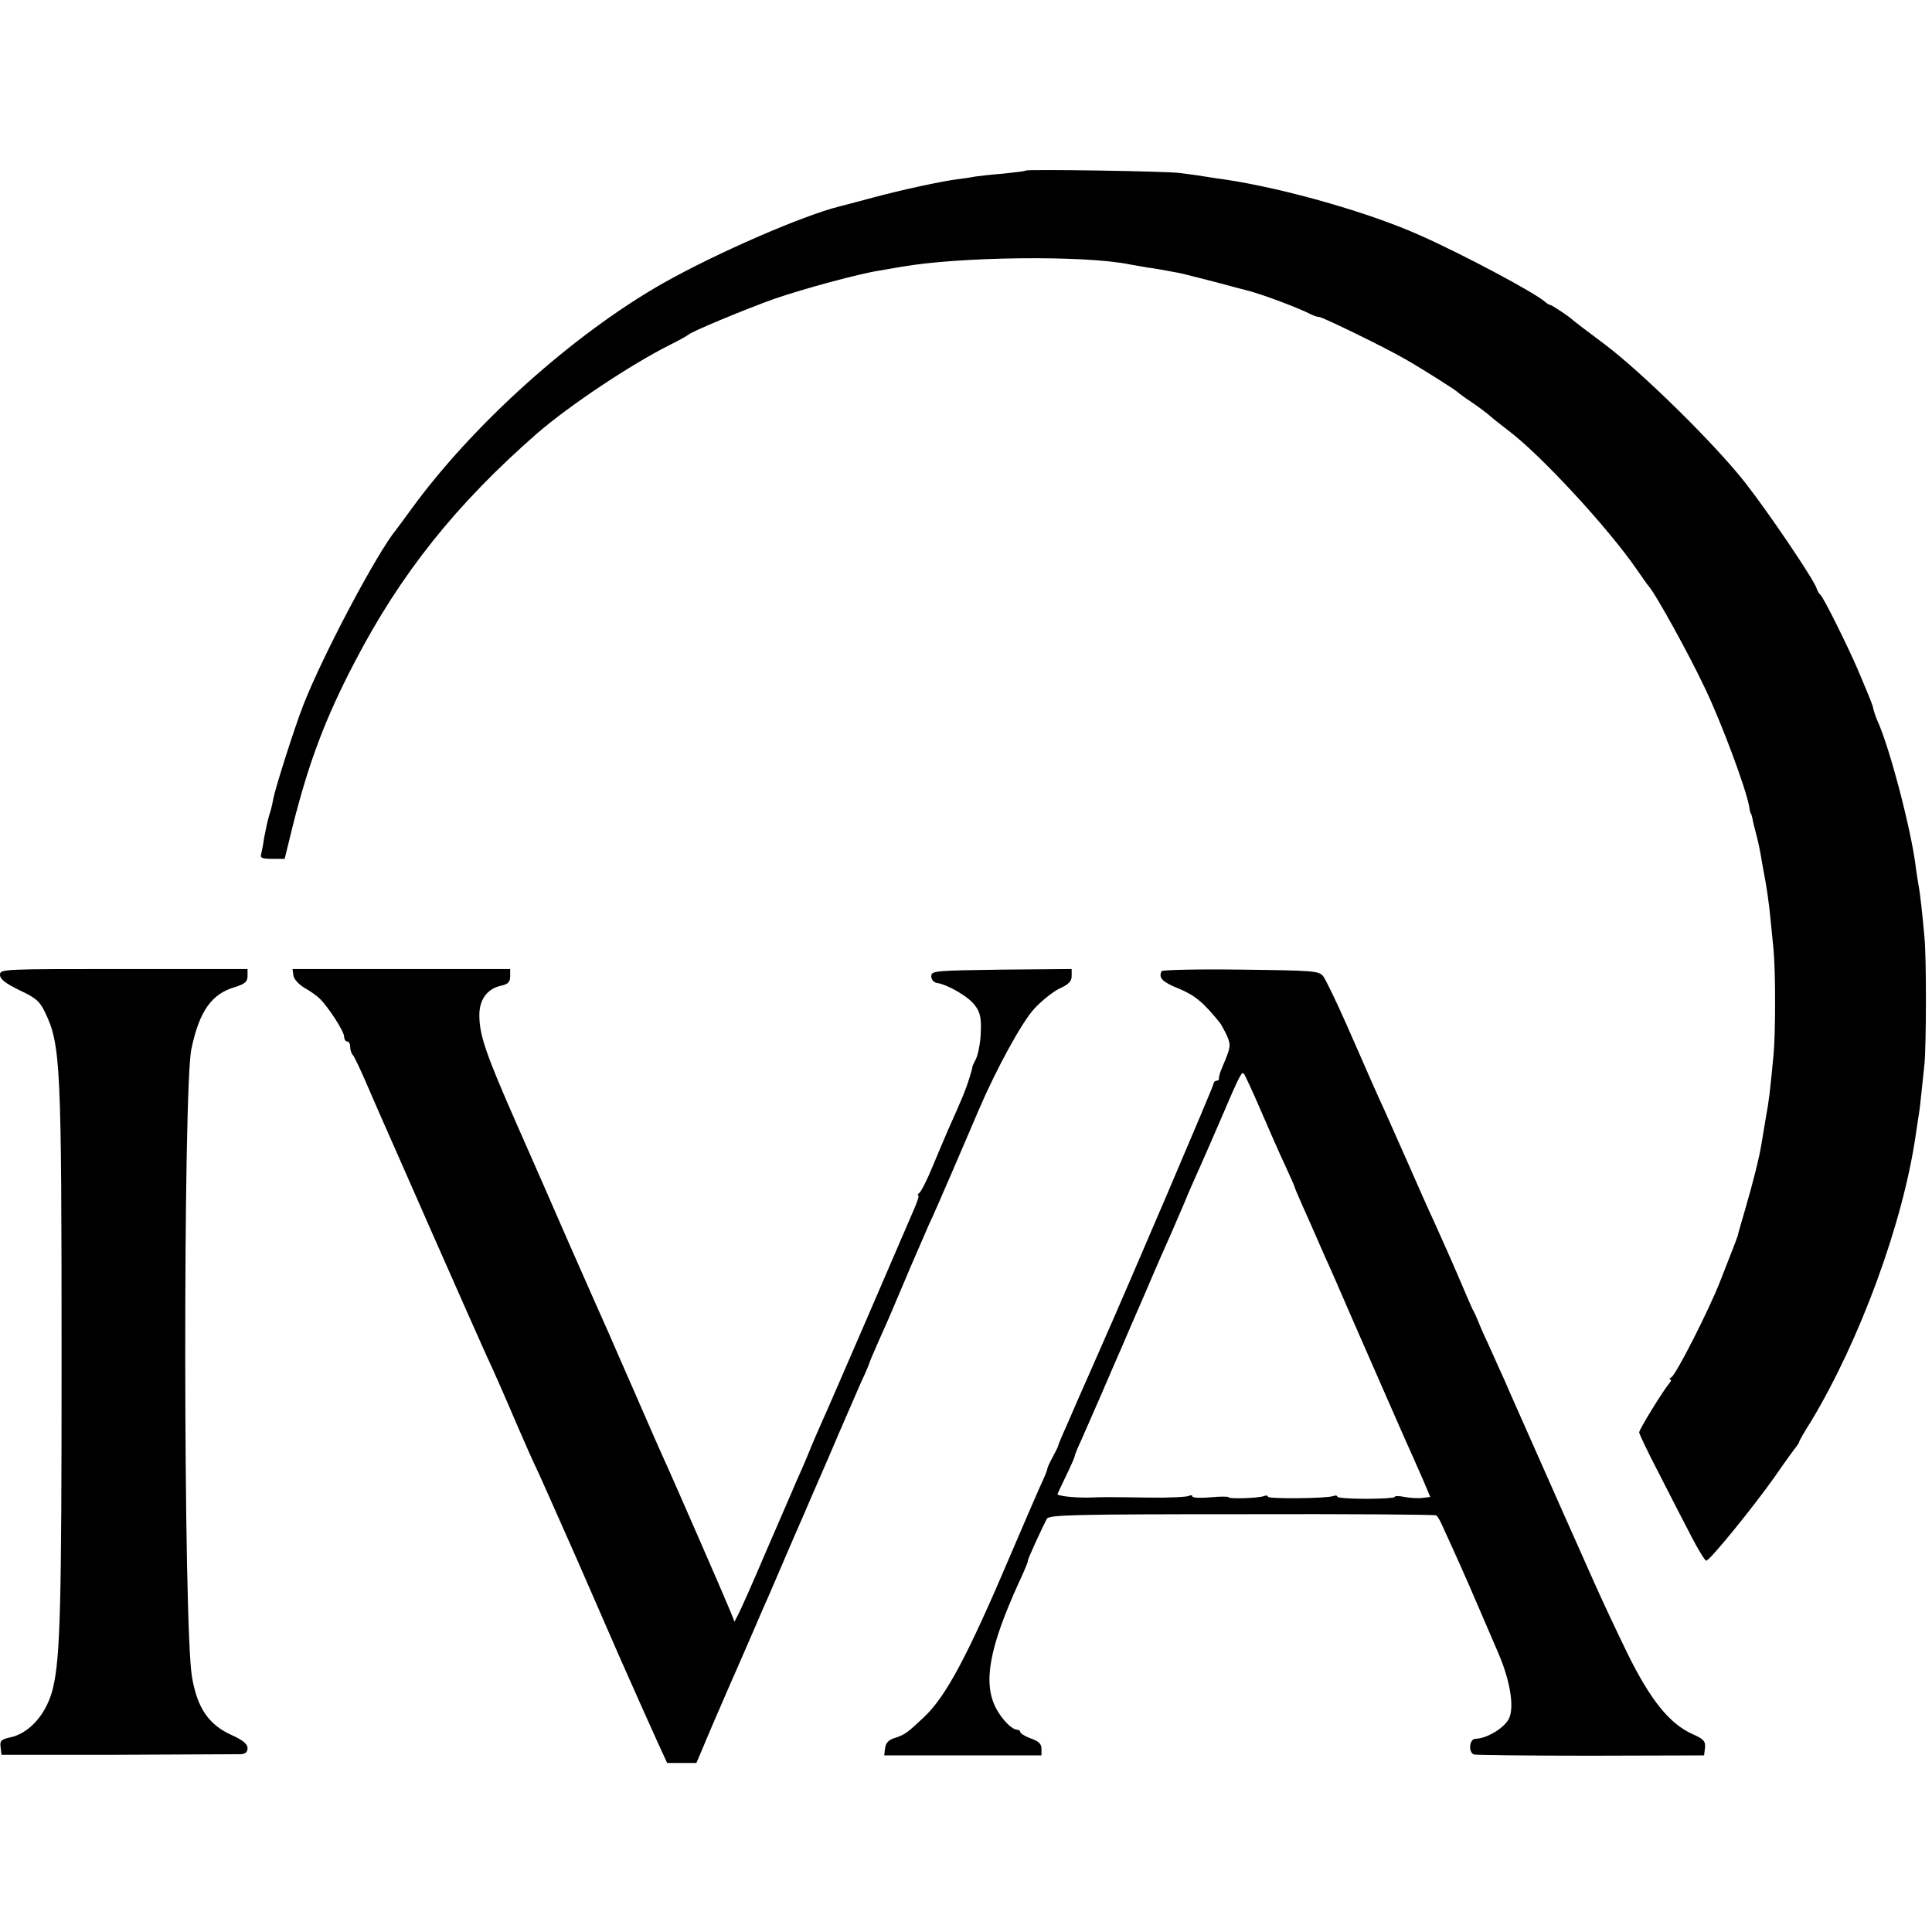 <?xml version="1.0" standalone="no"?>
<!DOCTYPE svg PUBLIC "-//W3C//DTD SVG 20010904//EN"
 "http://www.w3.org/TR/2001/REC-SVG-20010904/DTD/svg10.dtd">
<svg version="1.0" xmlns="http://www.w3.org/2000/svg"
 width="640pt" height="640pt" viewBox="0 0 640 640"
 preserveAspectRatio="xMidYMid meet">
<g transform="translate(0,640) scale(0.1,-0.1)"
fill="#000000" stroke="none">
<path d="M3398 5835 c-1 -2 -34 -6 -73 -10 -38 -3 -82 -8 -96 -10 -14 -3 -41
-7 -60 -9 -56 -8 -179 -34 -279 -61 -52 -14 -102 -27 -110 -29 -123 -31 -406
-154 -585 -255 -298 -170 -630 -468 -835 -751 -22 -30 -43 -59 -48 -65 -64
-78 -242 -414 -307 -580 -29 -74 -92 -272 -100 -312 -2 -14 -8 -39 -14 -56 -5
-18 -12 -50 -16 -72 -3 -22 -8 -47 -10 -55 -4 -12 4 -15 36 -15 l42 0 27 110
c53 210 107 354 204 540 153 295 338 526 606 760 105 91 310 228 440 293 30
15 57 30 60 33 9 10 192 86 285 119 95 33 283 84 350 94 22 4 54 9 70 12 192
34 608 39 758 8 12 -2 38 -7 57 -10 32 -4 50 -8 105 -18 11 -2 65 -16 120 -30
55 -15 105 -28 110 -29 52 -14 169 -58 207 -78 10 -5 22 -9 28 -9 11 0 224
-104 282 -138 55 -31 172 -105 178 -112 3 -3 23 -18 46 -33 22 -15 49 -35 60
-45 10 -9 37 -30 59 -47 106 -79 330 -321 426 -460 19 -27 36 -52 39 -55 21
-21 134 -225 189 -342 54 -113 134 -328 145 -388 2 -14 5 -25 6 -25 1 0 3 -7
5 -15 1 -8 7 -33 13 -55 6 -22 13 -56 16 -75 3 -19 8 -45 10 -56 8 -40 16 -96
21 -148 3 -28 7 -73 10 -101 7 -70 7 -279 0 -350 -12 -125 -15 -151 -25 -205
-5 -30 -12 -71 -15 -90 -7 -44 -27 -124 -55 -220 -12 -41 -23 -79 -24 -85 -2
-5 -8 -23 -15 -40 -6 -16 -26 -66 -43 -110 -38 -97 -145 -307 -161 -317 -7 -4
-8 -8 -4 -8 4 0 3 -6 -3 -12 -21 -25 -100 -153 -100 -163 0 -5 29 -66 65 -135
35 -69 83 -162 107 -208 23 -45 46 -82 50 -82 12 0 157 179 227 278 33 48 65
92 71 99 5 7 10 14 10 17 0 2 17 33 39 67 162 269 305 657 347 949 3 19 7 46
9 60 3 14 7 50 10 80 3 30 8 73 10 95 6 58 7 350 0 420 -7 79 -14 144 -20 175
-2 14 -7 41 -9 60 -16 127 -89 403 -128 485 -5 12 -10 27 -12 35 -3 16 -6 23
-51 130 -32 75 -115 243 -125 250 -4 3 -10 13 -13 23 -13 34 -159 250 -235
347 -99 127 -343 367 -467 460 -55 41 -102 77 -105 80 -11 11 -70 50 -75 50
-3 0 -11 5 -18 11 -34 30 -270 156 -412 219 -167 75 -446 155 -645 185 -14 2
-44 6 -67 10 -23 4 -61 9 -85 12 -49 6 -505 13 -510 8z"/>
<path d="M0 3171 c0 -15 18 -28 64 -51 54 -25 68 -37 85 -73 52 -108 55 -170
55 -1157 0 -803 -4 -976 -28 -1080 -20 -86 -78 -153 -145 -166 -27 -6 -32 -11
-29 -32 l3 -25 385 0 c212 1 395 2 408 2 15 1 22 7 22 20 0 14 -16 27 -54 44
-75 34 -113 90 -130 192 -29 165 -30 1947 -2 2080 26 125 67 183 144 205 34
11 42 18 42 37 l0 23 -410 0 c-400 0 -410 0 -410 -19z"/>
<path d="M972 3168 c2 -12 18 -29 36 -40 18 -10 41 -26 51 -36 29 -28 81 -109
81 -126 0 -9 5 -16 10 -16 6 0 10 -8 10 -18 0 -10 4 -22 9 -27 5 -6 23 -44 41
-85 18 -41 40 -93 50 -115 10 -22 88 -200 174 -395 86 -195 165 -373 175 -395
30 -64 60 -133 108 -245 25 -58 51 -116 58 -130 7 -14 68 -151 136 -305 67
-154 132 -302 144 -330 71 -160 101 -227 126 -282 l29 -63 48 0 49 0 52 123
c29 67 60 138 68 157 9 19 23 53 33 75 28 64 49 113 64 148 8 17 38 86 66 152
28 66 58 134 65 150 7 17 48 111 91 210 42 99 90 208 105 243 16 34 29 65 29
67 0 2 12 30 26 62 14 32 32 72 39 88 7 17 39 91 70 165 32 74 61 141 65 150
5 8 38 85 75 170 37 85 76 178 88 205 57 133 140 285 181 331 24 27 63 58 85
69 31 14 41 24 41 42 l0 23 -232 -2 c-222 -3 -233 -4 -233 -22 0 -11 8 -20 18
-22 36 -5 108 -47 127 -75 17 -22 21 -42 19 -89 -1 -34 -9 -73 -16 -88 -8 -15
-13 -27 -12 -27 1 0 -4 -18 -11 -40 -12 -38 -22 -62 -69 -167 -10 -24 -34 -79
-52 -123 -18 -44 -38 -83 -44 -87 -5 -4 -7 -8 -3 -8 4 0 -5 -26 -19 -57 -14
-32 -81 -188 -150 -348 -69 -159 -135 -312 -148 -340 -12 -27 -33 -75 -45
-105 -12 -30 -31 -73 -41 -95 -9 -22 -54 -125 -99 -229 -44 -104 -87 -200 -94
-213 l-13 -25 -13 33 c-13 33 -201 464 -220 504 -5 11 -46 103 -90 205 -45
102 -87 199 -94 215 -36 81 -51 114 -135 305 -49 113 -126 288 -171 390 -99
225 -121 289 -122 352 -2 55 25 93 73 103 22 5 29 12 29 31 l0 24 -361 0 -360
0 3 -22z"/>
<path d="M3848 3183 c-11 -22 2 -36 57 -58 53 -22 81 -45 136 -113 5 -7 16
-27 24 -44 13 -32 12 -37 -16 -103 -7 -16 -12 -33 -11 -37 1 -5 -3 -8 -8 -8
-5 0 -10 -5 -10 -10 0 -8 -280 -663 -365 -855 -7 -16 -32 -73 -55 -125 -23
-52 -50 -113 -59 -135 -20 -44 -34 -77 -36 -85 0 -3 -9 -20 -18 -37 -10 -18
-18 -36 -18 -40 0 -5 -11 -30 -24 -58 -12 -27 -55 -126 -95 -220 -144 -339
-216 -475 -290 -544 -54 -51 -62 -57 -95 -68 -21 -6 -31 -17 -33 -34 l-3 -24
261 0 260 0 0 22 c0 16 -9 25 -35 34 -19 7 -35 17 -35 21 0 4 -4 8 -10 8 -18
0 -51 34 -71 72 -43 84 -22 199 74 411 20 42 34 77 32 77 -3 0 46 107 63 139
7 13 100 15 646 15 351 1 641 -1 644 -4 4 -3 12 -16 18 -30 6 -14 21 -45 32
-70 43 -95 66 -148 99 -225 19 -44 45 -105 58 -135 37 -87 51 -171 35 -210
-13 -32 -73 -69 -112 -70 -21 0 -25 -45 -5 -52 6 -2 181 -4 387 -4 l375 1 3
25 c2 22 -4 29 -40 45 -77 34 -140 112 -217 268 -38 78 -88 185 -111 237 -23
52 -50 113 -60 135 -10 22 -55 123 -100 225 -45 102 -91 205 -102 230 -11 25
-27 61 -35 80 -9 19 -29 64 -45 100 -17 36 -35 76 -40 90 -6 14 -14 33 -20 43
-5 10 -28 64 -52 120 -24 56 -58 131 -74 167 -17 36 -56 124 -87 195 -32 72
-68 153 -80 180 -25 54 -31 68 -124 280 -34 77 -69 149 -77 160 -14 19 -28 20
-274 23 -142 2 -260 -1 -262 -5z m327 -458 c26 -60 62 -143 81 -183 19 -41 34
-75 34 -78 0 -2 12 -29 26 -61 14 -32 32 -71 39 -88 7 -16 23 -52 35 -80 13
-27 53 -120 90 -205 90 -205 188 -430 200 -455 5 -11 20 -46 34 -77 l24 -57
-26 -3 c-15 -2 -42 0 -59 3 -18 4 -33 4 -33 0 0 -3 -43 -6 -95 -6 -52 0 -95 3
-95 7 0 4 -6 5 -14 2 -21 -8 -216 -10 -216 -2 0 4 -6 5 -13 2 -18 -7 -117 -10
-117 -4 0 3 -27 3 -60 0 -33 -3 -60 -2 -60 3 0 4 -5 5 -11 2 -6 -4 -65 -7
-132 -6 -146 2 -139 2 -207 0 -44 0 -82 4 -97 10 -1 1 12 28 28 61 16 33 29
63 29 66 0 3 8 24 19 47 10 23 42 96 71 162 28 66 58 134 65 150 7 17 43 100
80 185 36 85 75 173 85 195 10 22 29 68 44 102 14 35 37 86 50 115 13 29 44
100 69 158 65 152 70 161 78 153 3 -5 28 -57 54 -118z"/>
</g>
</svg>
